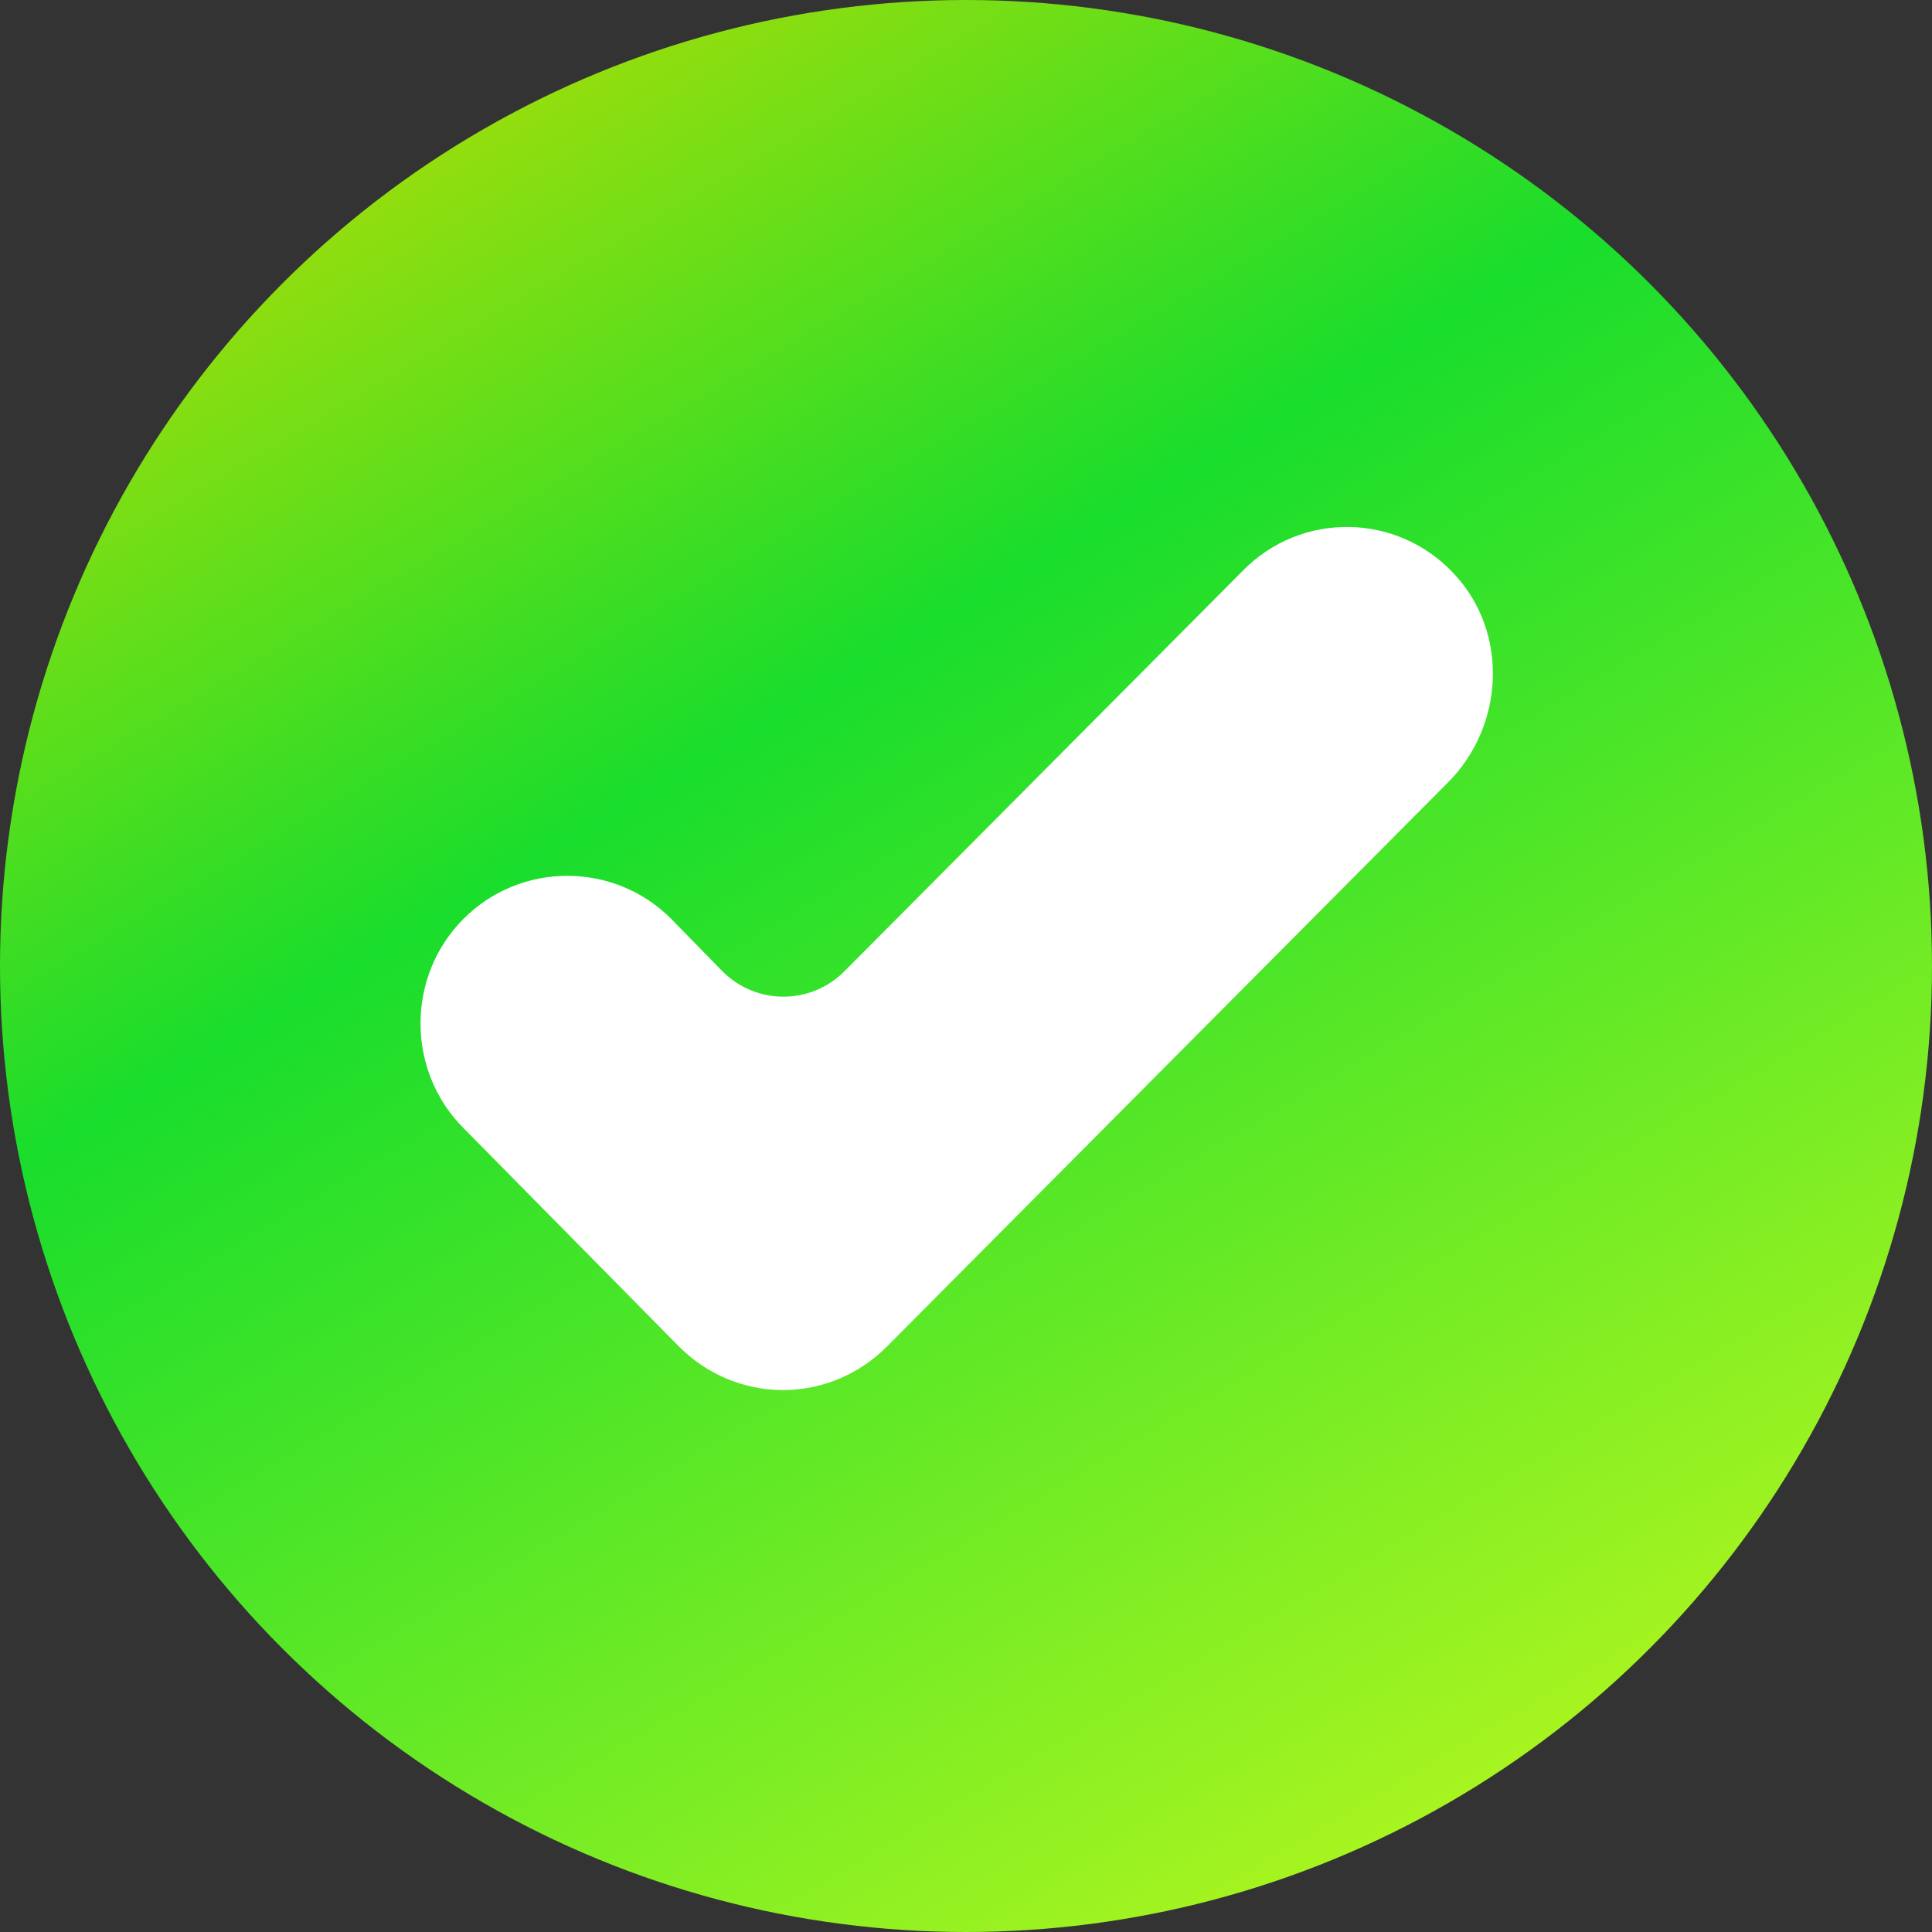 <svg width="26" height="26" viewBox="0 0 26 26" fill="none" xmlns="http://www.w3.org/2000/svg">
<rect x="0" y="0" width="26" height="26" fill="#333333" stroke="none"/>
<circle cx="13" cy="13" r="13" fill="url(#paint0_linear_255_163)"/>
<path d="M9.138 18.121C9.511 18.496 10.013 18.707 10.537 18.707C11.062 18.707 11.563 18.496 11.936 18.121L19.489 10.527C20.247 9.765 20.305 8.511 19.571 7.726C18.802 6.894 17.508 6.882 16.727 7.679L11.365 13.07C10.91 13.527 10.176 13.527 9.721 13.07L9.034 12.367C8.264 11.593 7.005 11.593 6.236 12.367C5.467 13.14 5.467 14.406 6.236 15.18L9.138 18.121Z" fill="white"/>
<defs>
<linearGradient id="paint0_linear_255_163" x1="19" y1="28" x2="-3.48458e-07" y2="-4" gradientUnits="userSpaceOnUse">
<stop stop-color="#BFF81E"/>
<stop offset="0.542" stop-color="#19DD2C"/>
<stop offset="0.891" stop-color="#CDDF00"/>
</linearGradient>
</defs>
</svg>
